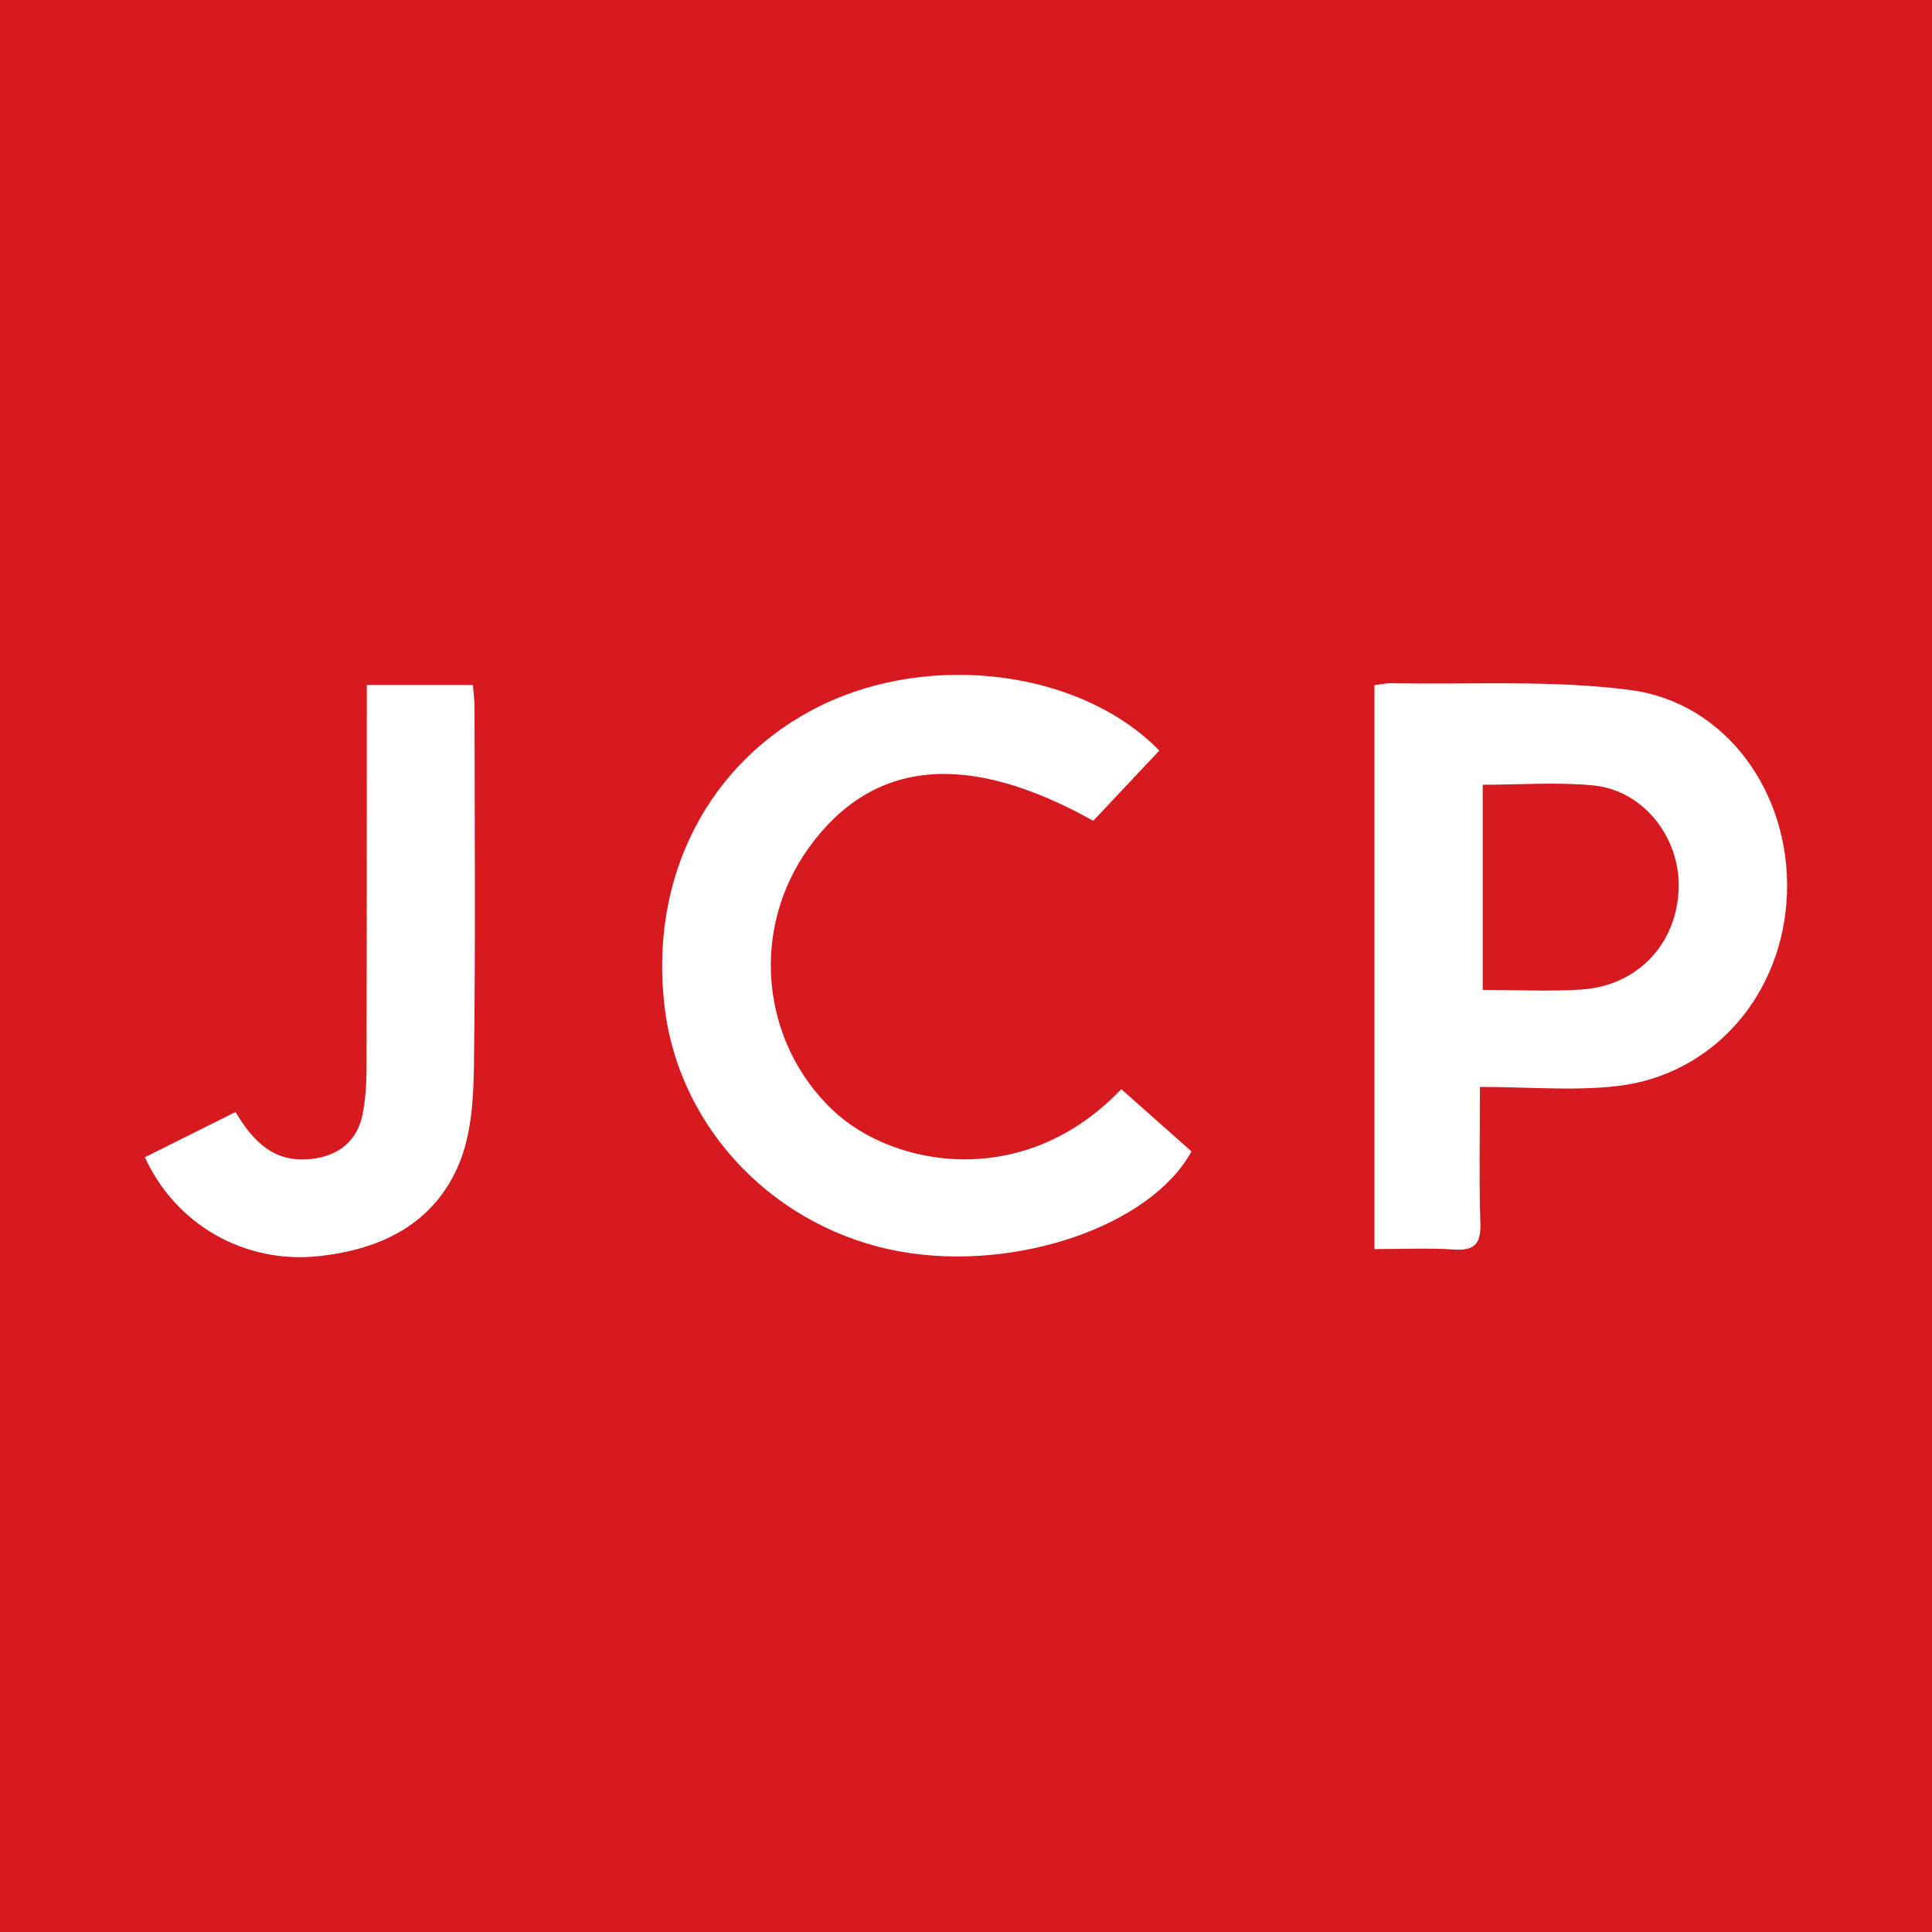 <?xml version="1.0" encoding="utf-8"?>
<!-- Generator: Adobe Illustrator 17.0.0, SVG Export Plug-In . SVG Version: 6.00 Build 0)  -->
<!DOCTYPE svg PUBLIC "-//W3C//DTD SVG 1.1//EN" "http://www.w3.org/Graphics/SVG/1.1/DTD/svg11.dtd">
<svg version="1.1" id="Layer_1" xmlns="http://www.w3.org/2000/svg" xmlns:xlink="http://www.w3.org/1999/xlink" x="0px" y="0px"
	 width="200px" height="200px" viewBox="0 0 200 200" enable-background="new 0 0 200 200" xml:space="preserve">
<rect fill="#D61A20" width="200" height="200"/>
<title>Bitmap</title>
<desc>Created with Sketch.</desc>
<g>
	<path fill="#FFFFFF" d="M153.202,112.517c0,5.169-0.1,9.64,0.044,14.103c0.068,2.115-0.574,2.869-2.726,2.729
		c-2.669-0.174-5.359-0.042-8.239-0.042c0-19.54,0-38.871,0-58.373c0.609-0.076,1.203-0.224,1.795-0.212
		c8.24,0.163,16.572-0.359,24.695,0.709c9.939,1.307,16.566,10.664,16.217,21.026c-0.35,10.376-7.547,18.812-17.582,19.972
		C162.904,112.95,158.293,112.517,153.202,112.517z M153.491,81.237c0,7.133,0,14.13,0,21.239c3.604,0,6.922,0.179,10.214-0.039
		c5.862-0.388,9.945-4.796,10.073-10.57c0.116-5.212-3.682-10.051-8.803-10.556C161.179,80.936,157.316,81.237,153.491,81.237z"/>
	<path fill="#FFFFFF" d="M116.076,112.748c2.504,2.222,4.904,4.352,7.265,6.447c-4.228,7.728-18.166,12.469-30.043,10.38
		c-12.854-2.26-22.839-12.481-24.46-25.04C67.074,90.872,73.339,78.7,85.073,72.994c11.426-5.557,26.882-3.567,34.938,4.707
		c-2.287,2.432-4.586,4.875-6.836,7.267c-13.076-7.298-22.828-6.338-29.402,2.727c-6.16,8.495-5.039,20.149,2.454,27.247
		C92.402,120.792,105.978,123.353,116.076,112.748z"/>
	<path fill="#FFFFFF" d="M15,119.796c3.199-1.597,6.222-3.105,9.38-4.682c1.825,3.061,4,5.281,7.799,4.867
		c2.899-0.317,4.856-1.889,5.384-4.753c0.274-1.489,0.375-3.029,0.379-4.547c0.033-12.211,0.025-24.423,0.03-36.635
		c0-0.973,0-1.945,0-3.134c3.755,0,7.282,0,10.983,0c0.061,0.833,0.168,1.615,0.168,2.397c0.009,12.391,0.106,24.784-0.065,37.172
		c-0.046,3.354-0.273,6.963-1.534,9.989c-2.587,6.208-8.046,8.863-14.518,9.565C25.415,130.857,18.229,126.86,15,119.796z"/>
</g>
</svg>
